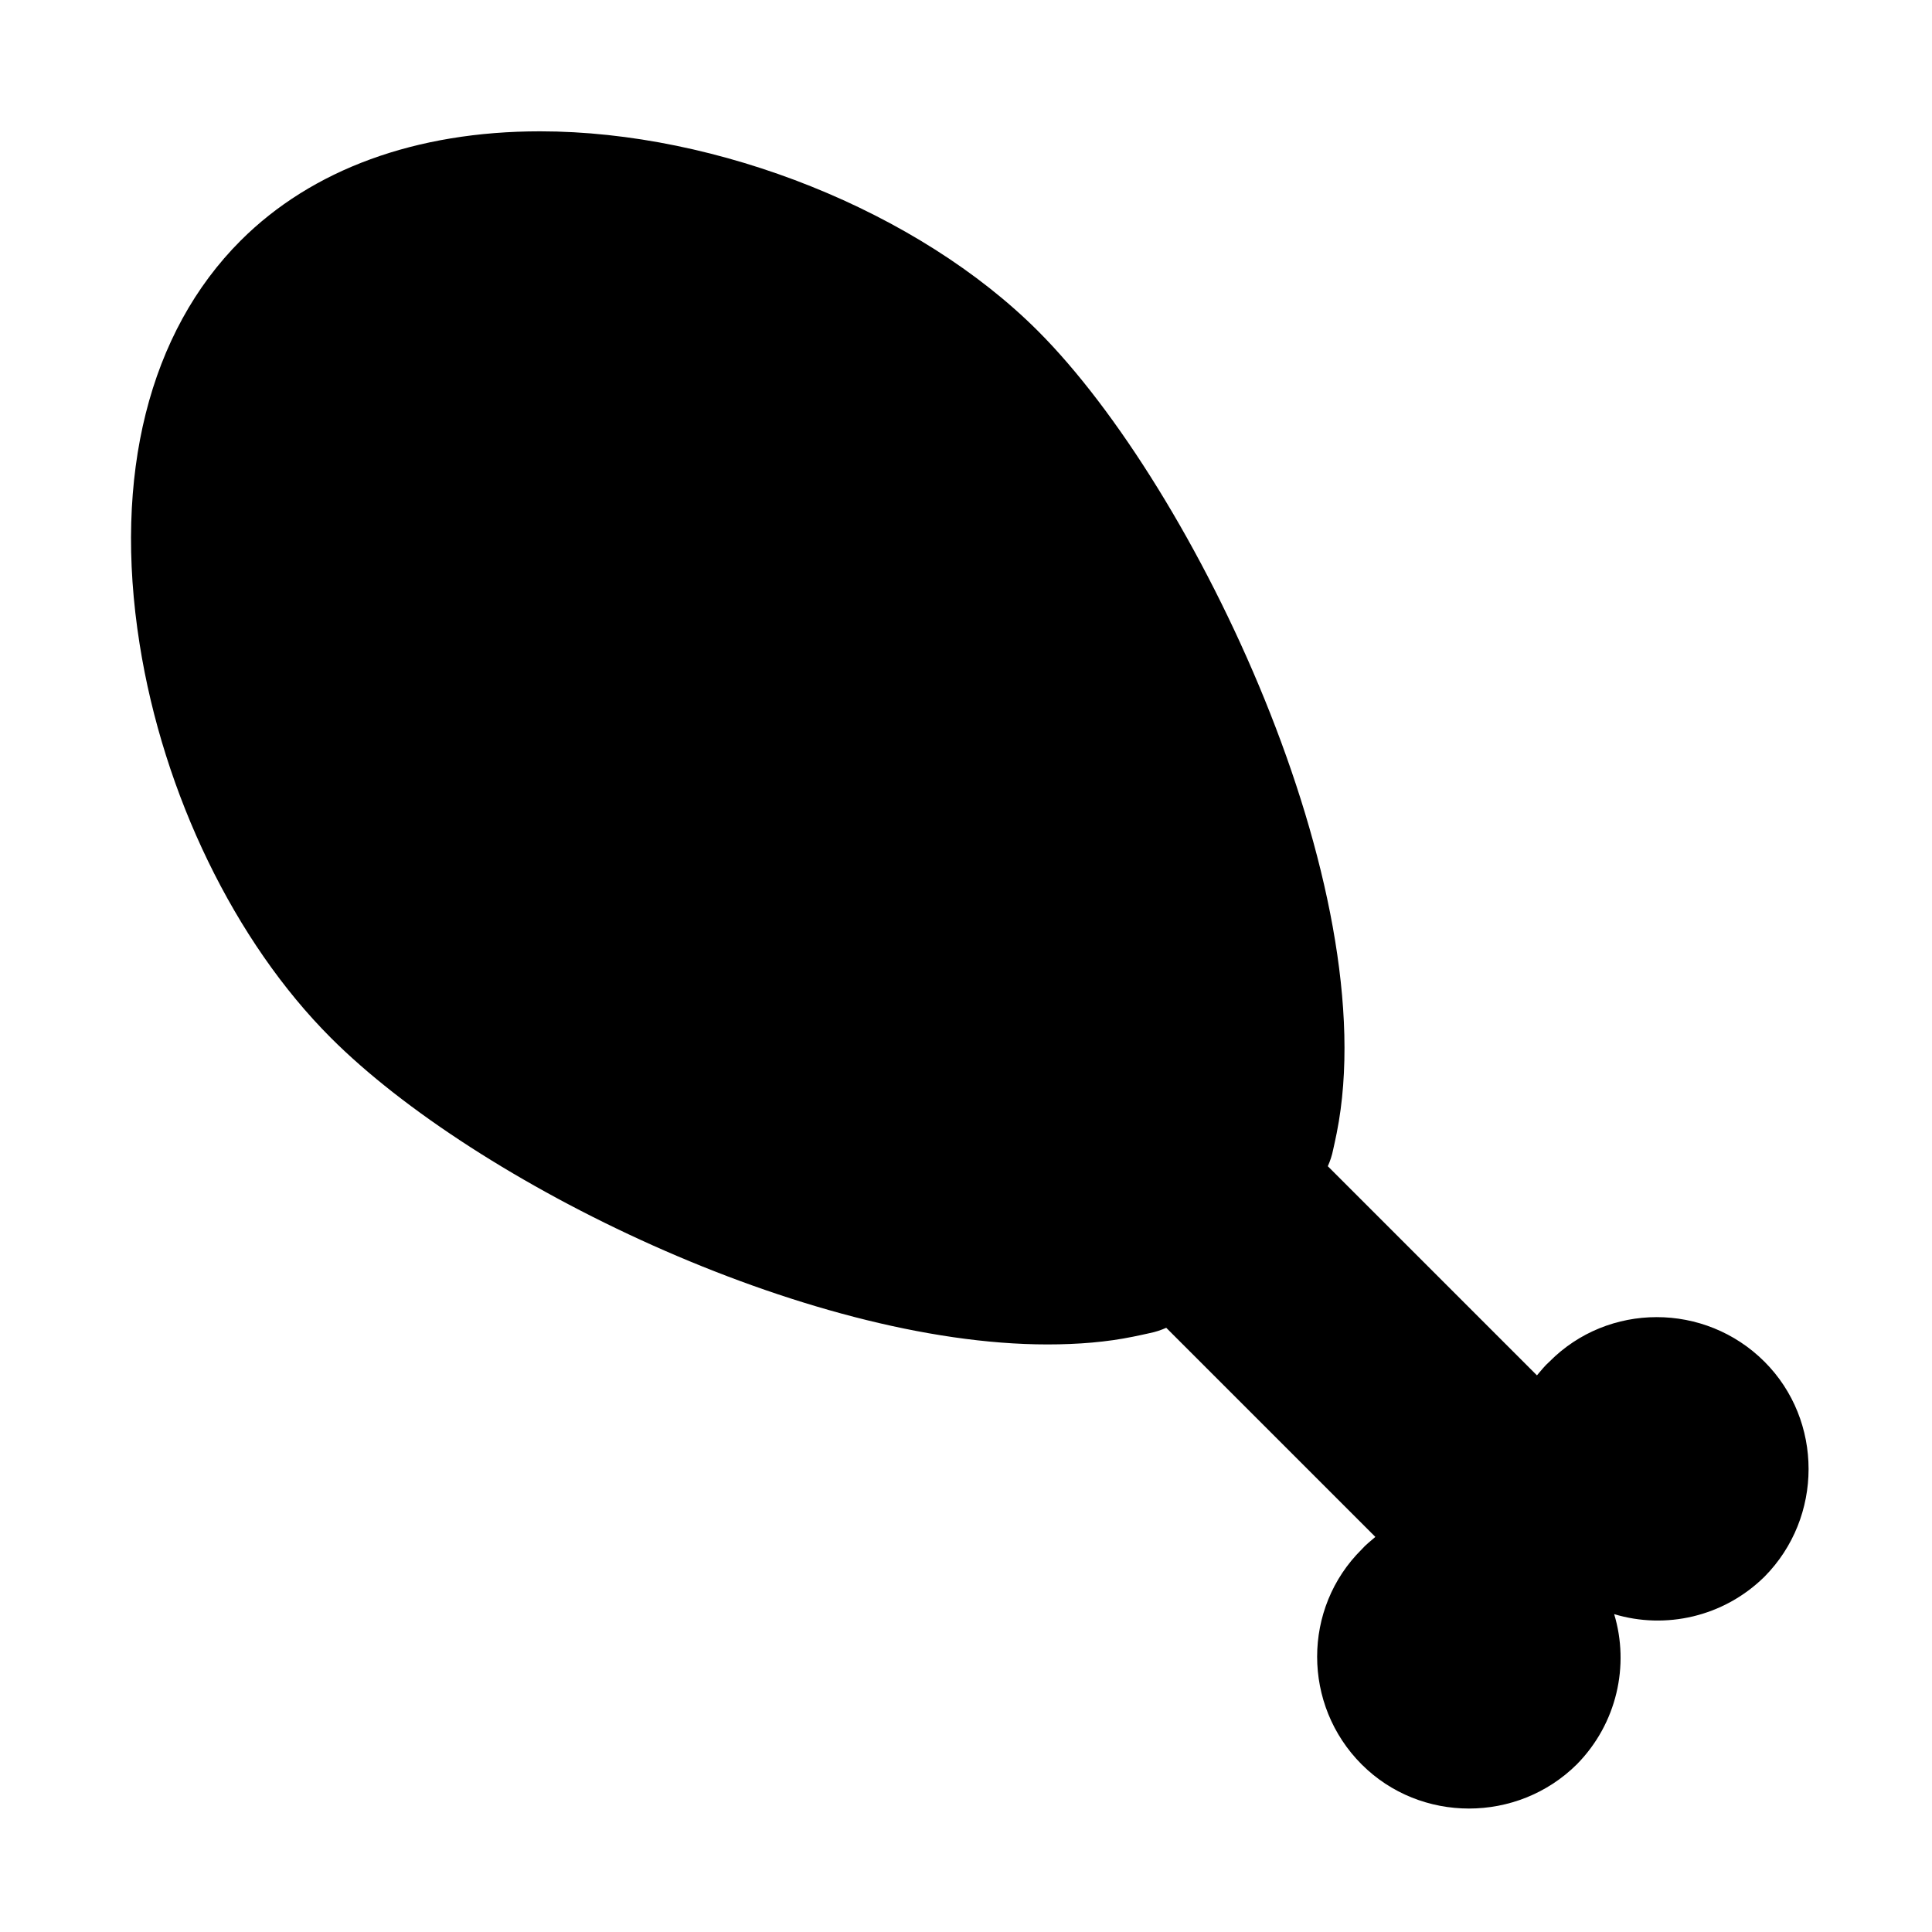 <?xml version="1.0" encoding="UTF-8"?>
<!-- Uploaded to: ICON Repo, www.svgrepo.com, Generator: ICON Repo Mixer Tools -->
<svg fill="#000000" width="800px" height="800px" version="1.1" viewBox="144 144 512 512" xmlns="http://www.w3.org/2000/svg">
 <path d="m611.6 504.86c-15.742-15.742-41.406-15.742-56.992 0-1.258 1.102-2.203 2.363-3.305 3.621l-55.418-55.418c0.629-1.418 1.102-2.832 1.418-4.41 0.316-1.418 0.629-2.832 0.945-4.41 12.91-64.707-37.473-170.82-79.191-212.54-31.652-31.645-84.707-52.902-131.94-52.902-32.906 0-60.457 10.078-79.352 28.969-24.246 24.246-33.852 62.188-26.766 106.9 6.297 39.832 25.191 78.879 50.695 104.38 38.414 38.414 125.95 81.238 189.88 81.238 8.188 0 15.742-0.629 22.672-2.047 1.574-0.316 2.992-0.629 4.41-0.945 1.574-0.316 2.992-0.789 4.41-1.418l55.418 55.418c-1.258 1.102-2.519 2.047-3.621 3.305-15.742 15.586-15.742 41.25 0 56.992 15.586 15.586 41.25 15.586 56.992 0 10.707-10.863 14.012-26.293 9.918-39.832 13.539 4.094 28.969 0.789 39.832-9.918 15.586-15.738 15.586-41.398 0-56.984z"/>
</svg>